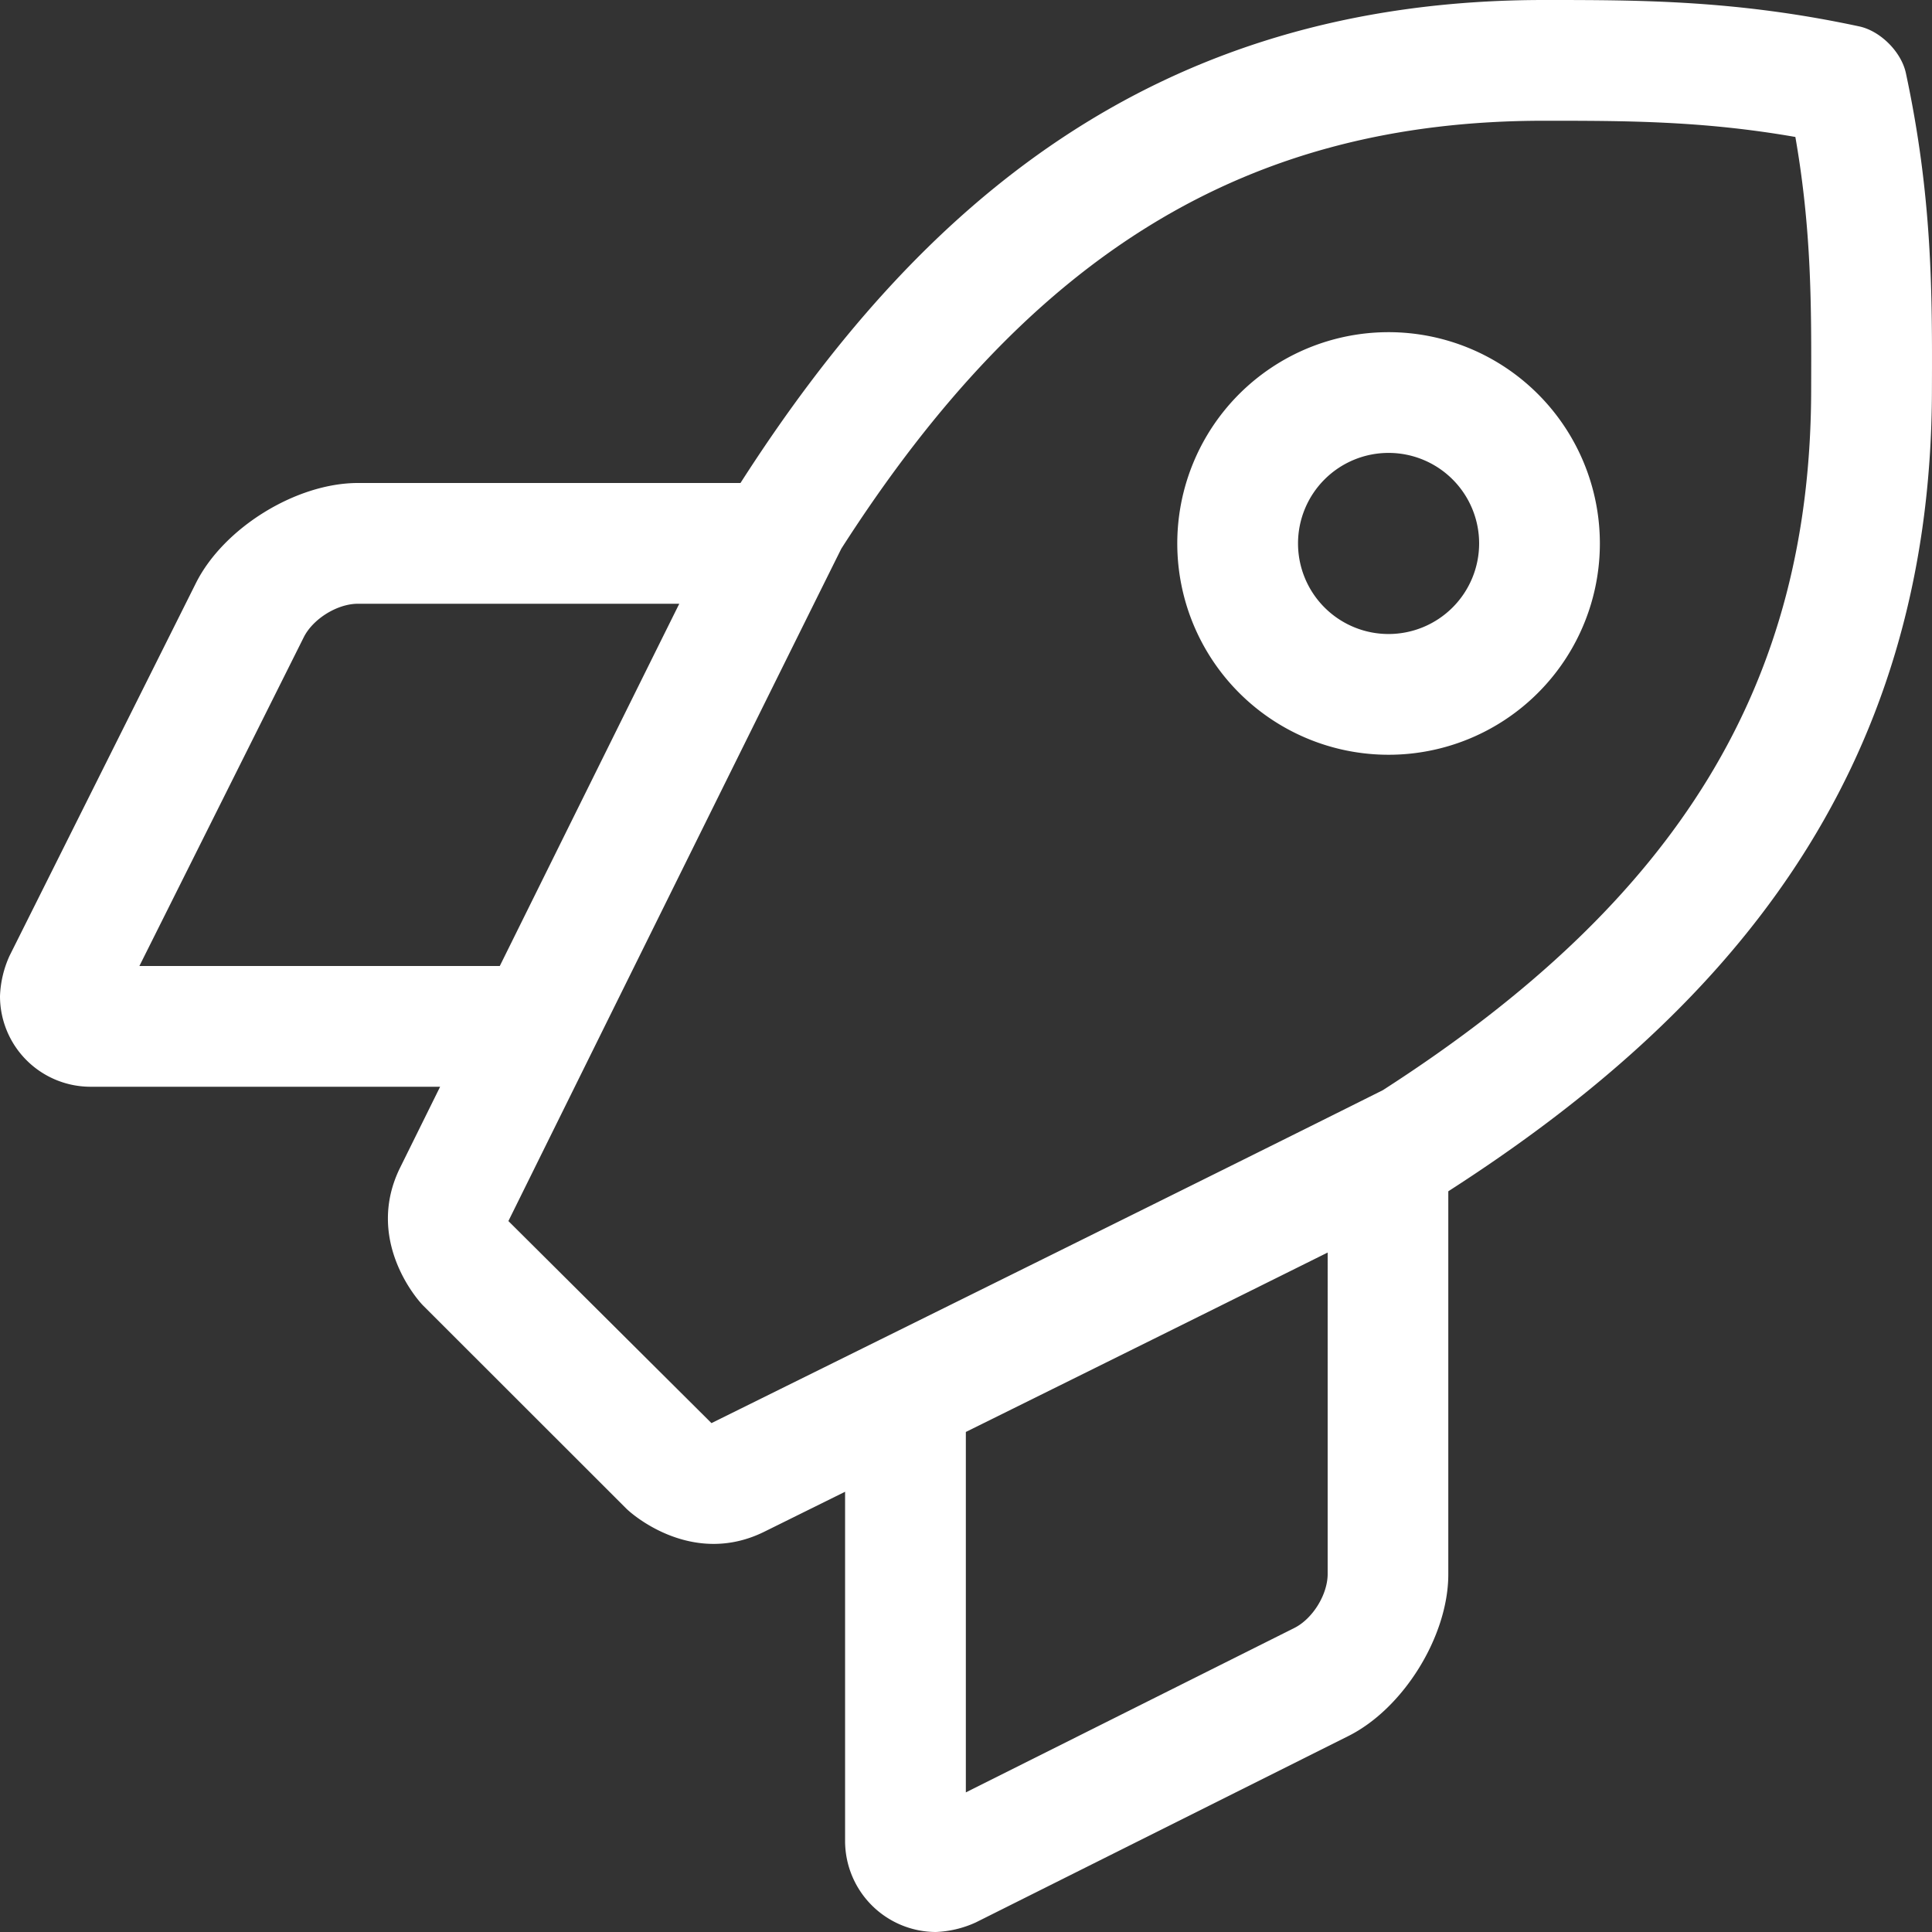 <svg aria-hidden="true" focusable="false" data-prefix="fal" data-icon="rocket" class="svg-inline--fa fa-rocket fa-w-16" role="img" xmlns="http://www.w3.org/2000/svg" viewBox="0 0 512 512"><rect x="0" y="0" width="512" height="512" fill="#333333" stroke="none"/><path fill="#ffffff" d="M505.073,19.344C503.855,13.734,498.323,8.203,492.73,7c-32.629-7-58.162-7-83.57-7C305.4,0,242.959,55.094,196.236,128H94.82c-16.346.016-35.533,11.875-42.879,26.484L2.531,253.297A28.125,28.125,0,0,0,0,264a24.007,24.007,0,0,0,24.002,24h92.633l-10.594,21.422c-9.336,18.91,4.277,34.775,6.156,36.625l53.754,53.719c1.854,1.863,17.789,15.479,36.629,6.141l21.377-10.578V488a24.148,24.148,0,0,0,24.002,24,28.03,28.03,0,0,0,10.625-2.531l98.728-49.391c14.625-7.312,26.502-26.5,26.502-42.859V315.703C456.601,268.938,511.982,206.25,511.982,103,512.075,77.469,512.075,52,505.073,19.344ZM36.941,256l43.598-87.203c2.469-4.828,8.844-8.781,14.281-8.797h85.195c-13.939,28.062-31.721,64-47.566,96ZM351.843,417.188c-.031,5.438-4.002,11.844-8.877,14.266L255.959,475V379.484c32.004-15.828,67.818-33.594,95.885-47.547Zm14.625-128.281c-39.504,19.781-135.886,67.438-177.922,88.234l-53.816-53.547c20.877-42.234,68.537-138.594,88.226-178.188C273.179,67,330.654,32,409.159,32c21.533,0,42.004,0,66.631,4.297,4.344,24.859,4.25,45.203,4.187,66.688C479.978,181.062,444.976,238.453,366.468,288.906ZM367.99,88.029a55.995,55.995,0,1,0,55.992,55.994A56.017,56.017,0,0,0,367.99,88.029Zm0,79.992a23.998,23.998,0,1,1,23.996-23.998A24.022,24.022,0,0,1,367.99,168.021Z"></path></svg>